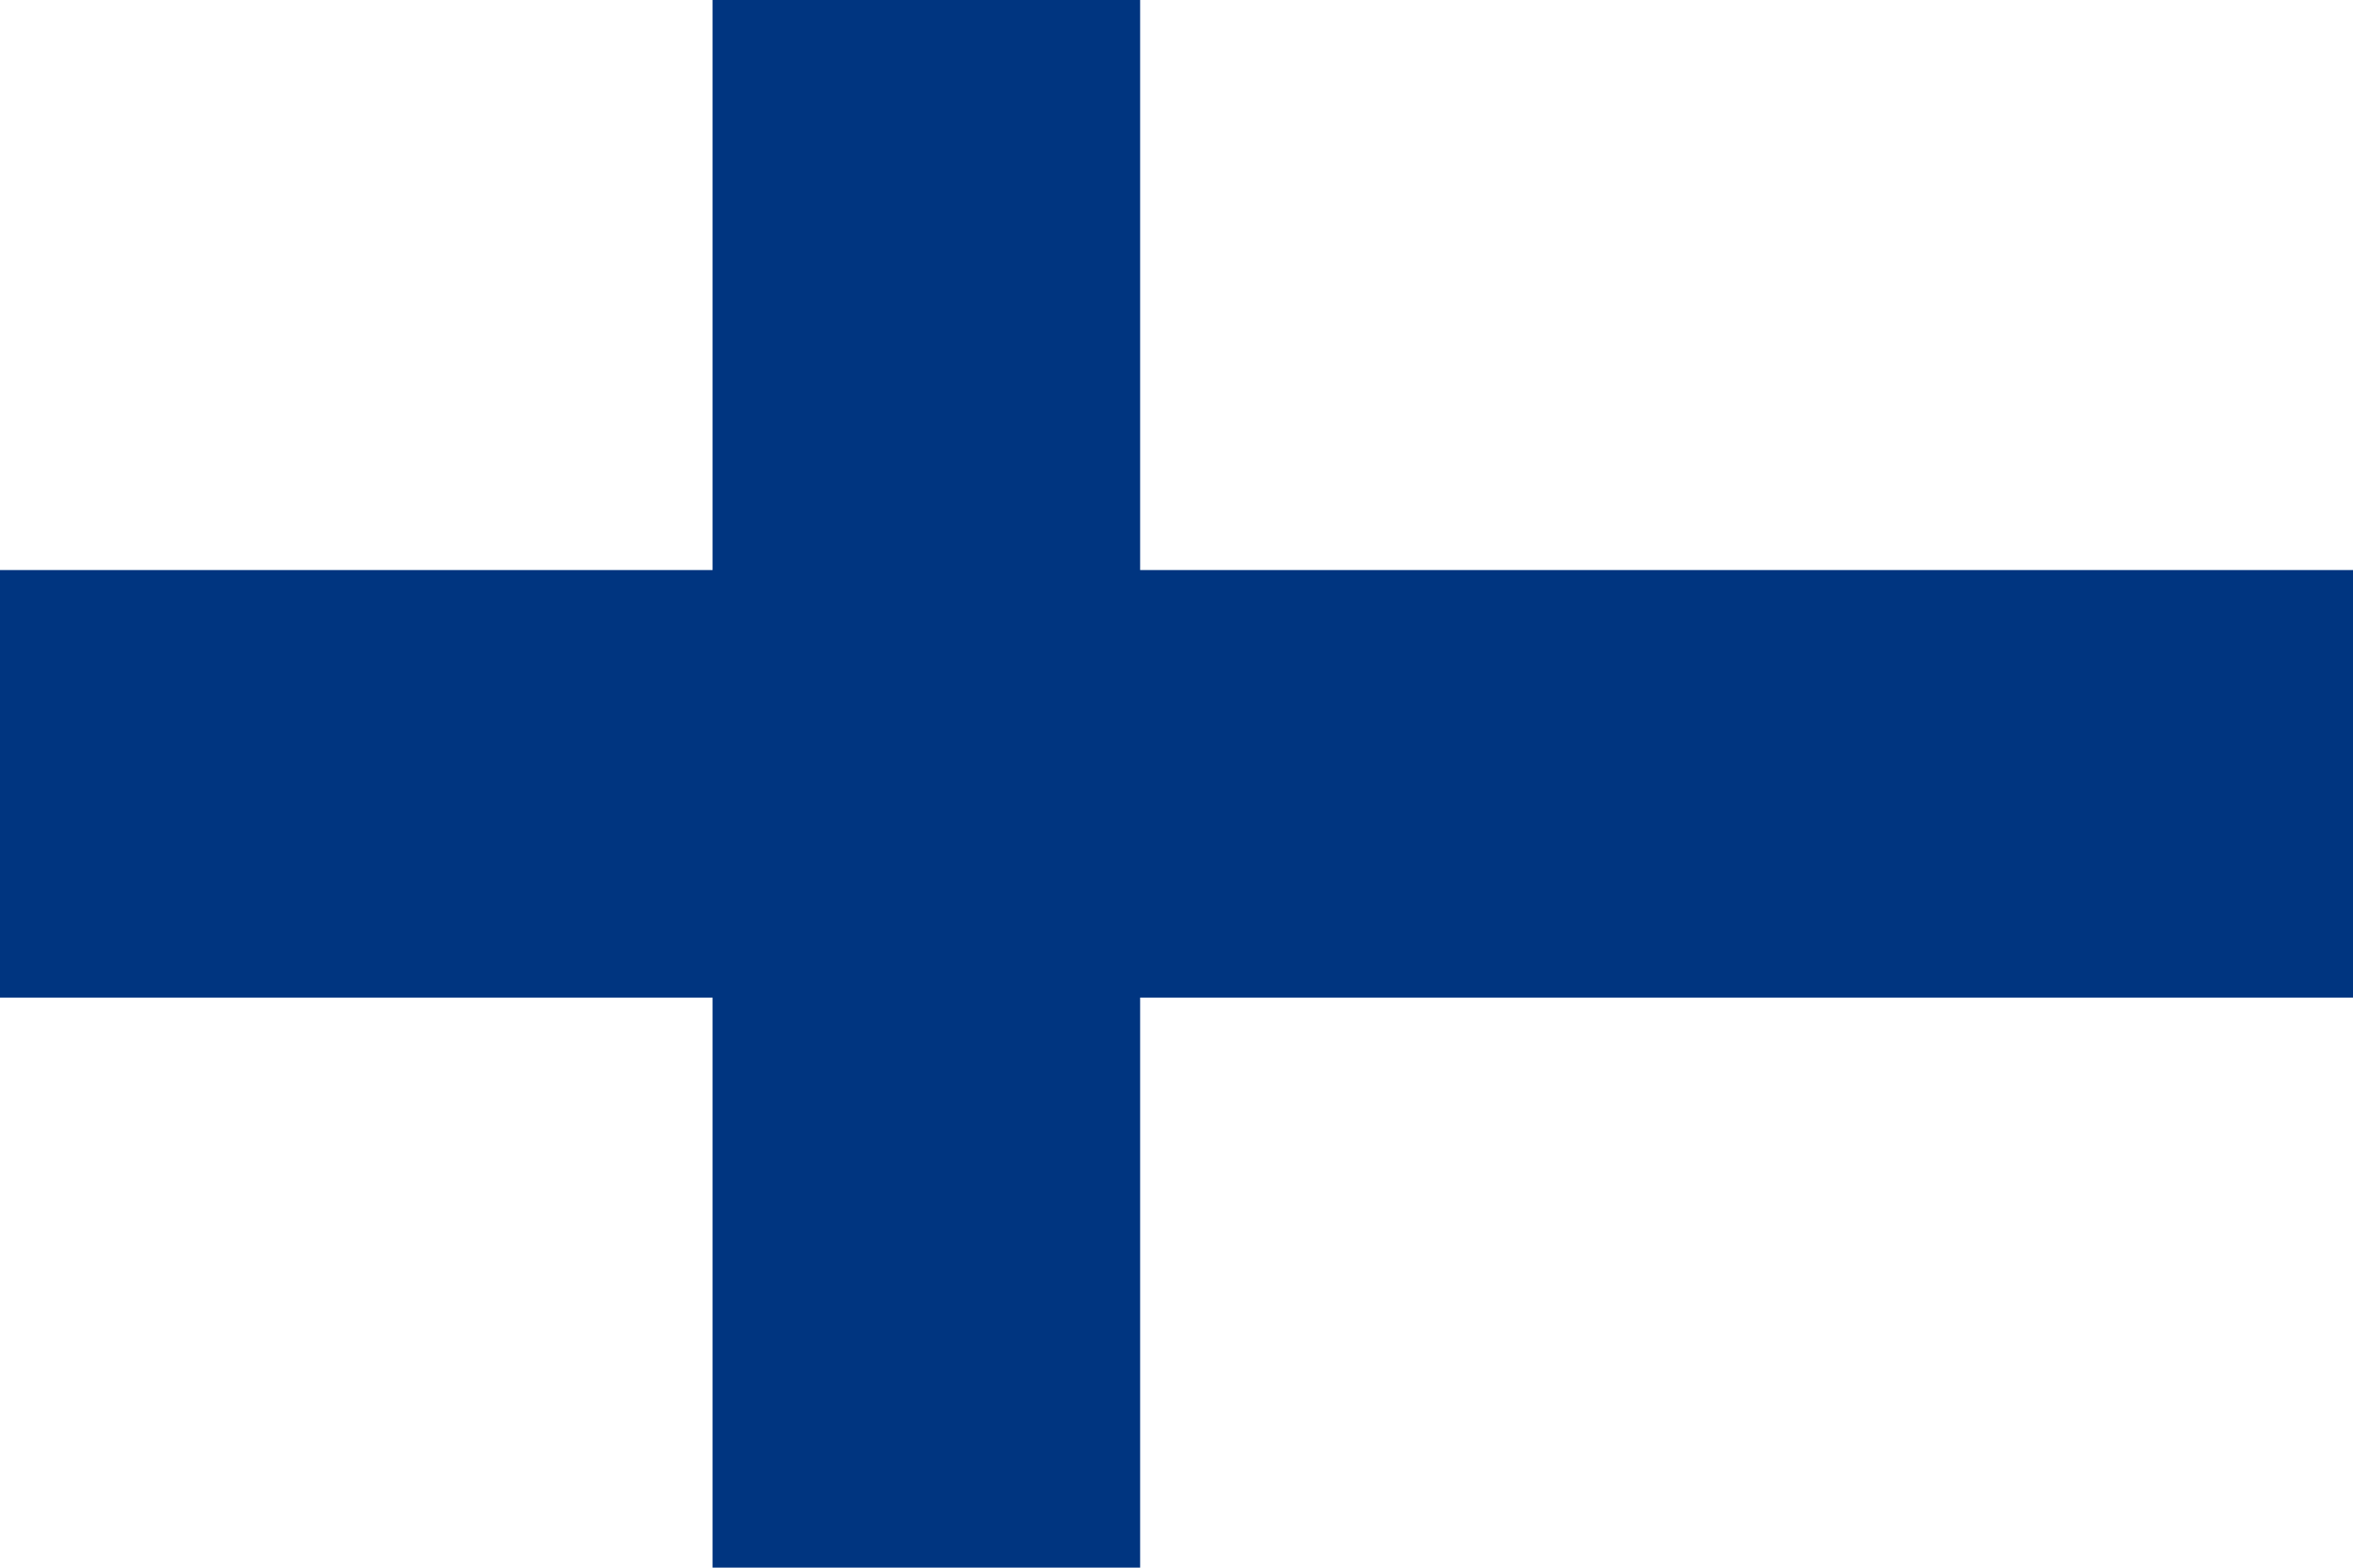 <svg style="fill-rule:evenodd;clip-rule:evenodd;stroke-linejoin:round;stroke-miterlimit:2;" xml:space="preserve" xmlns:xlink="http://www.w3.org/1999/xlink" xmlns="http://www.w3.org/2000/svg" version="1.1" height="1066px" width="1600px"><g id="fi.svg"><g><rect style="fill:#fff;" height="1066" width="1744.36" y="-0" x="0"></rect><rect style="fill:#003580;" height="290.727" width="1744.36" y="387.636" x="0"></rect><rect style="fill:#003580;" height="1066" width="290.727" y="-0" x="484.546"></rect></g></g></svg>